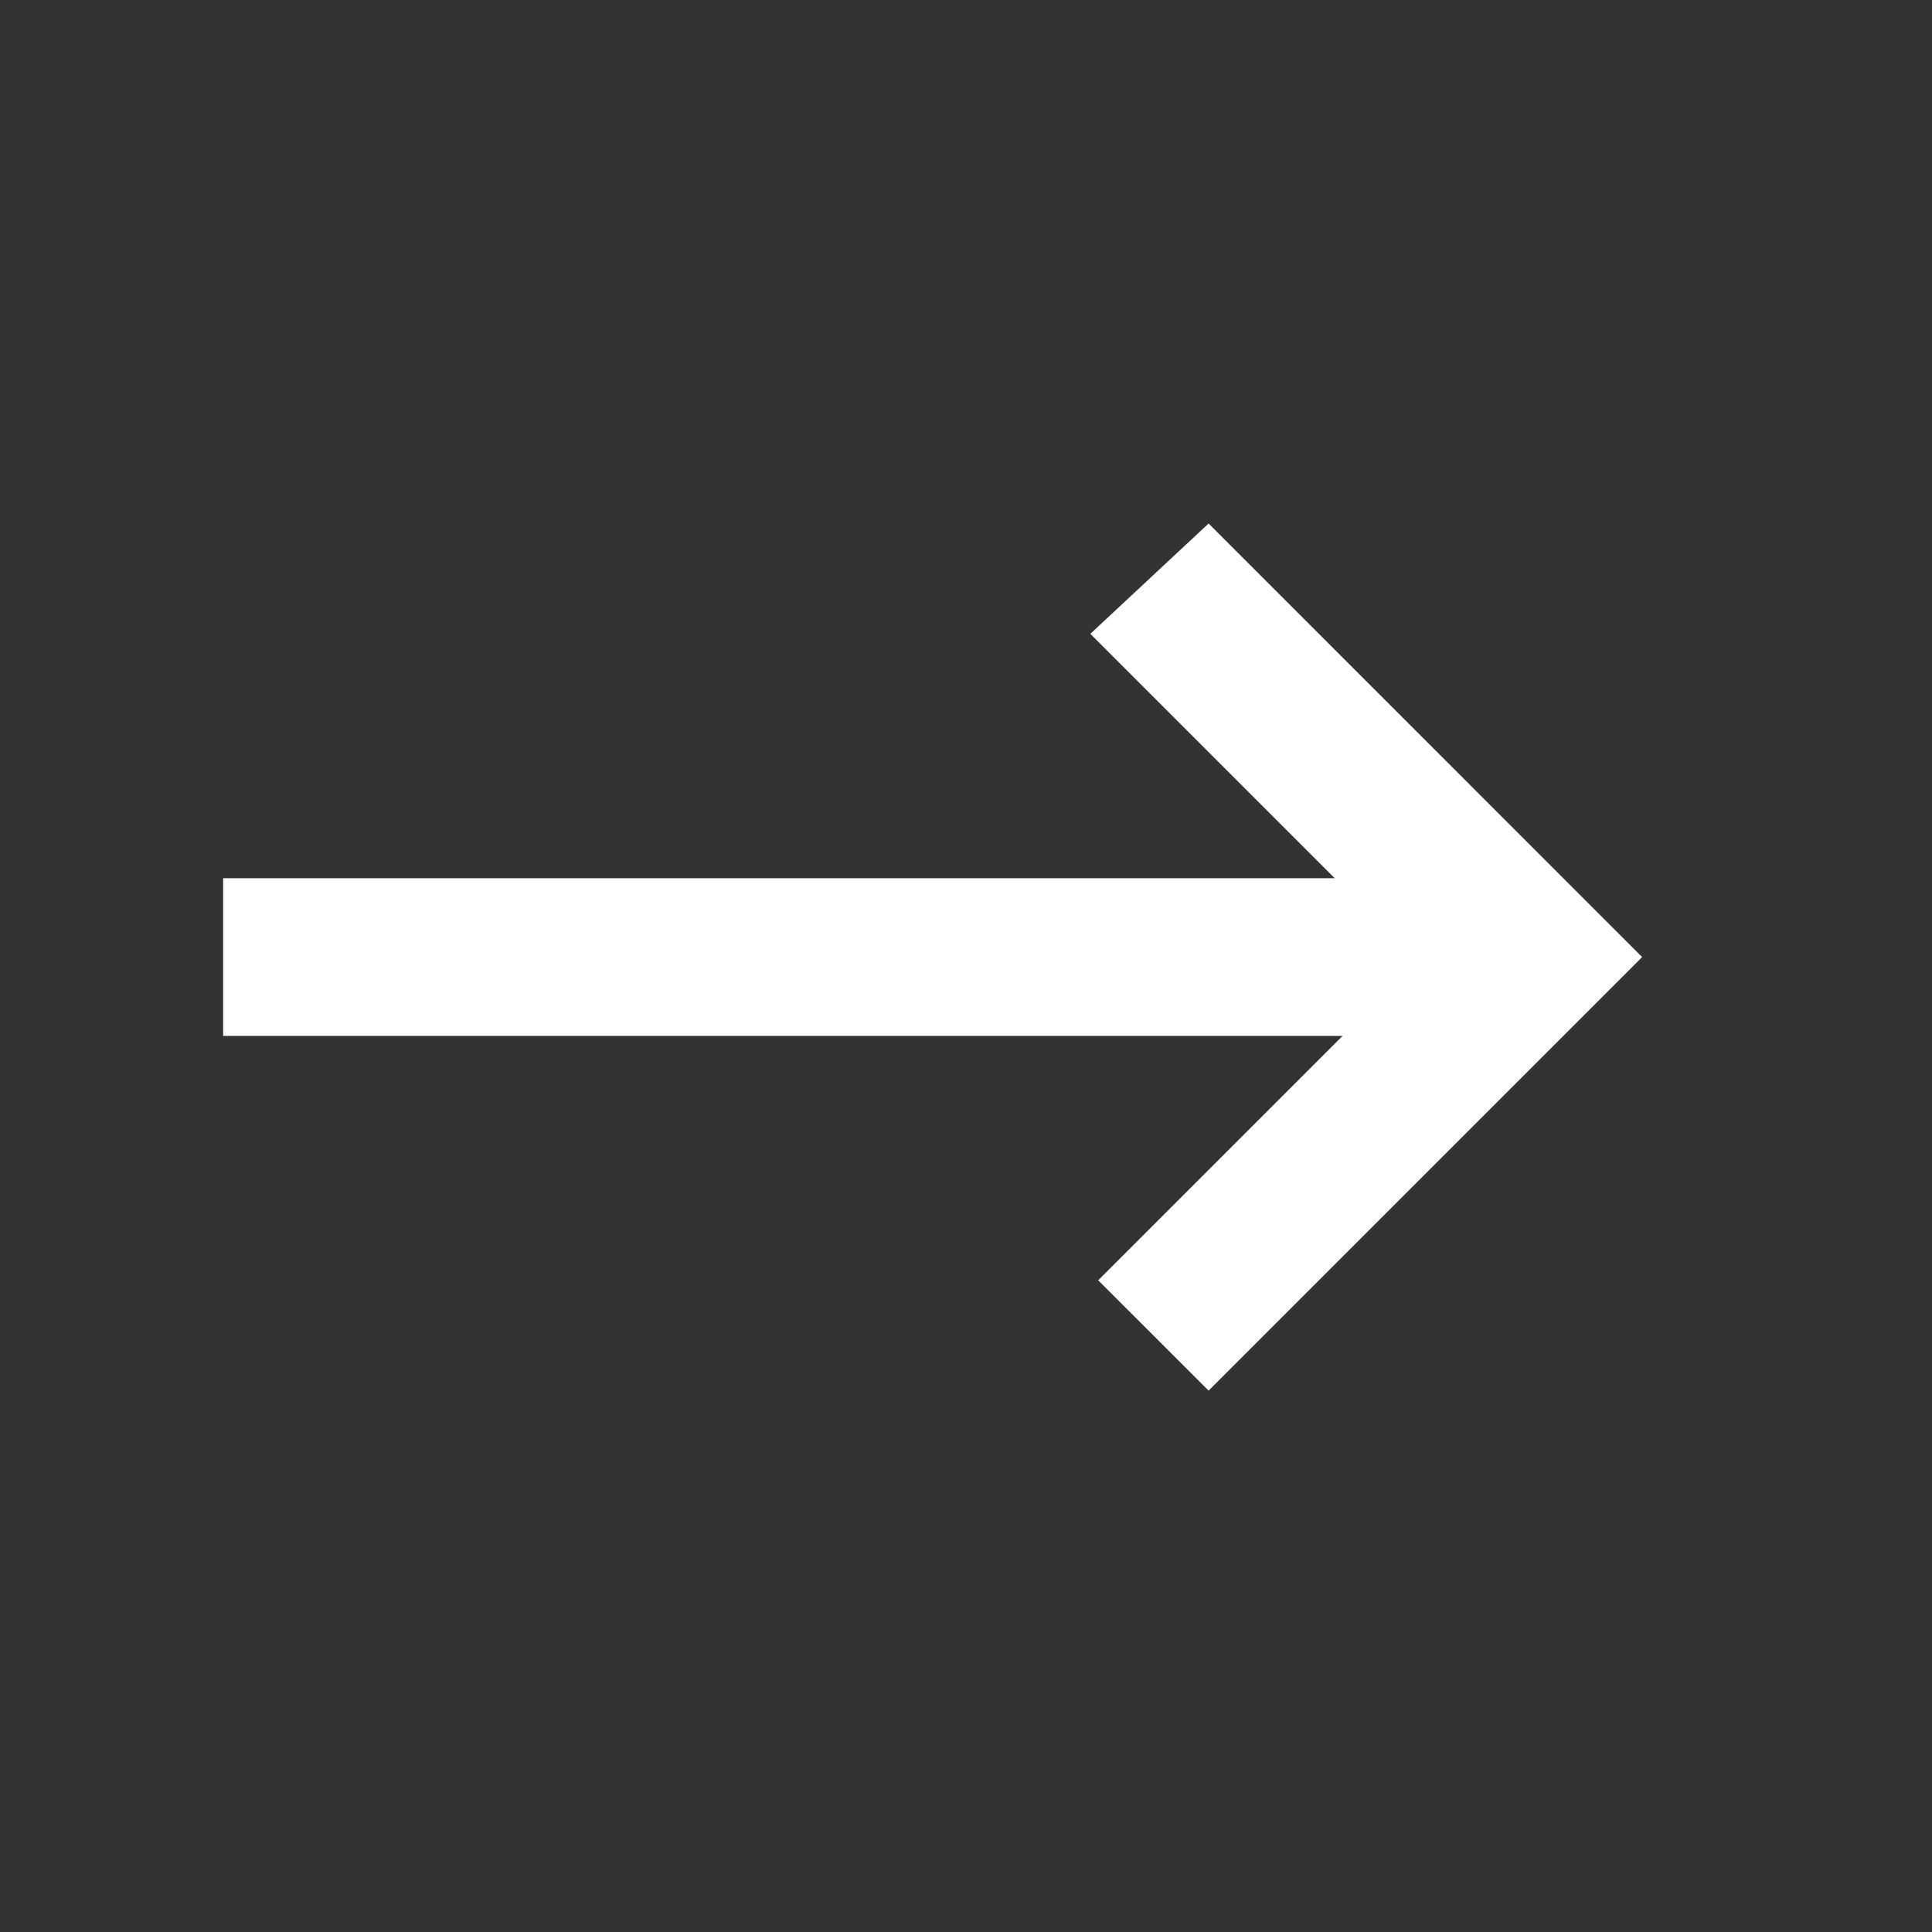 <svg width="28" height="28" viewBox="0 0 28 28" fill="none" xmlns="http://www.w3.org/2000/svg">
<rect x="0" y="0" width="28" height="28" fill="#333333" stroke="none"/>
<path d="M19.458 15.013L3.234 15.013L3.234 12.728L19.344 12.728L15.802 9.186L17.516 7.587L23.799 13.871L17.516 20.154L15.916 18.555L19.458 15.013Z" fill="#fff"/>
</svg>
